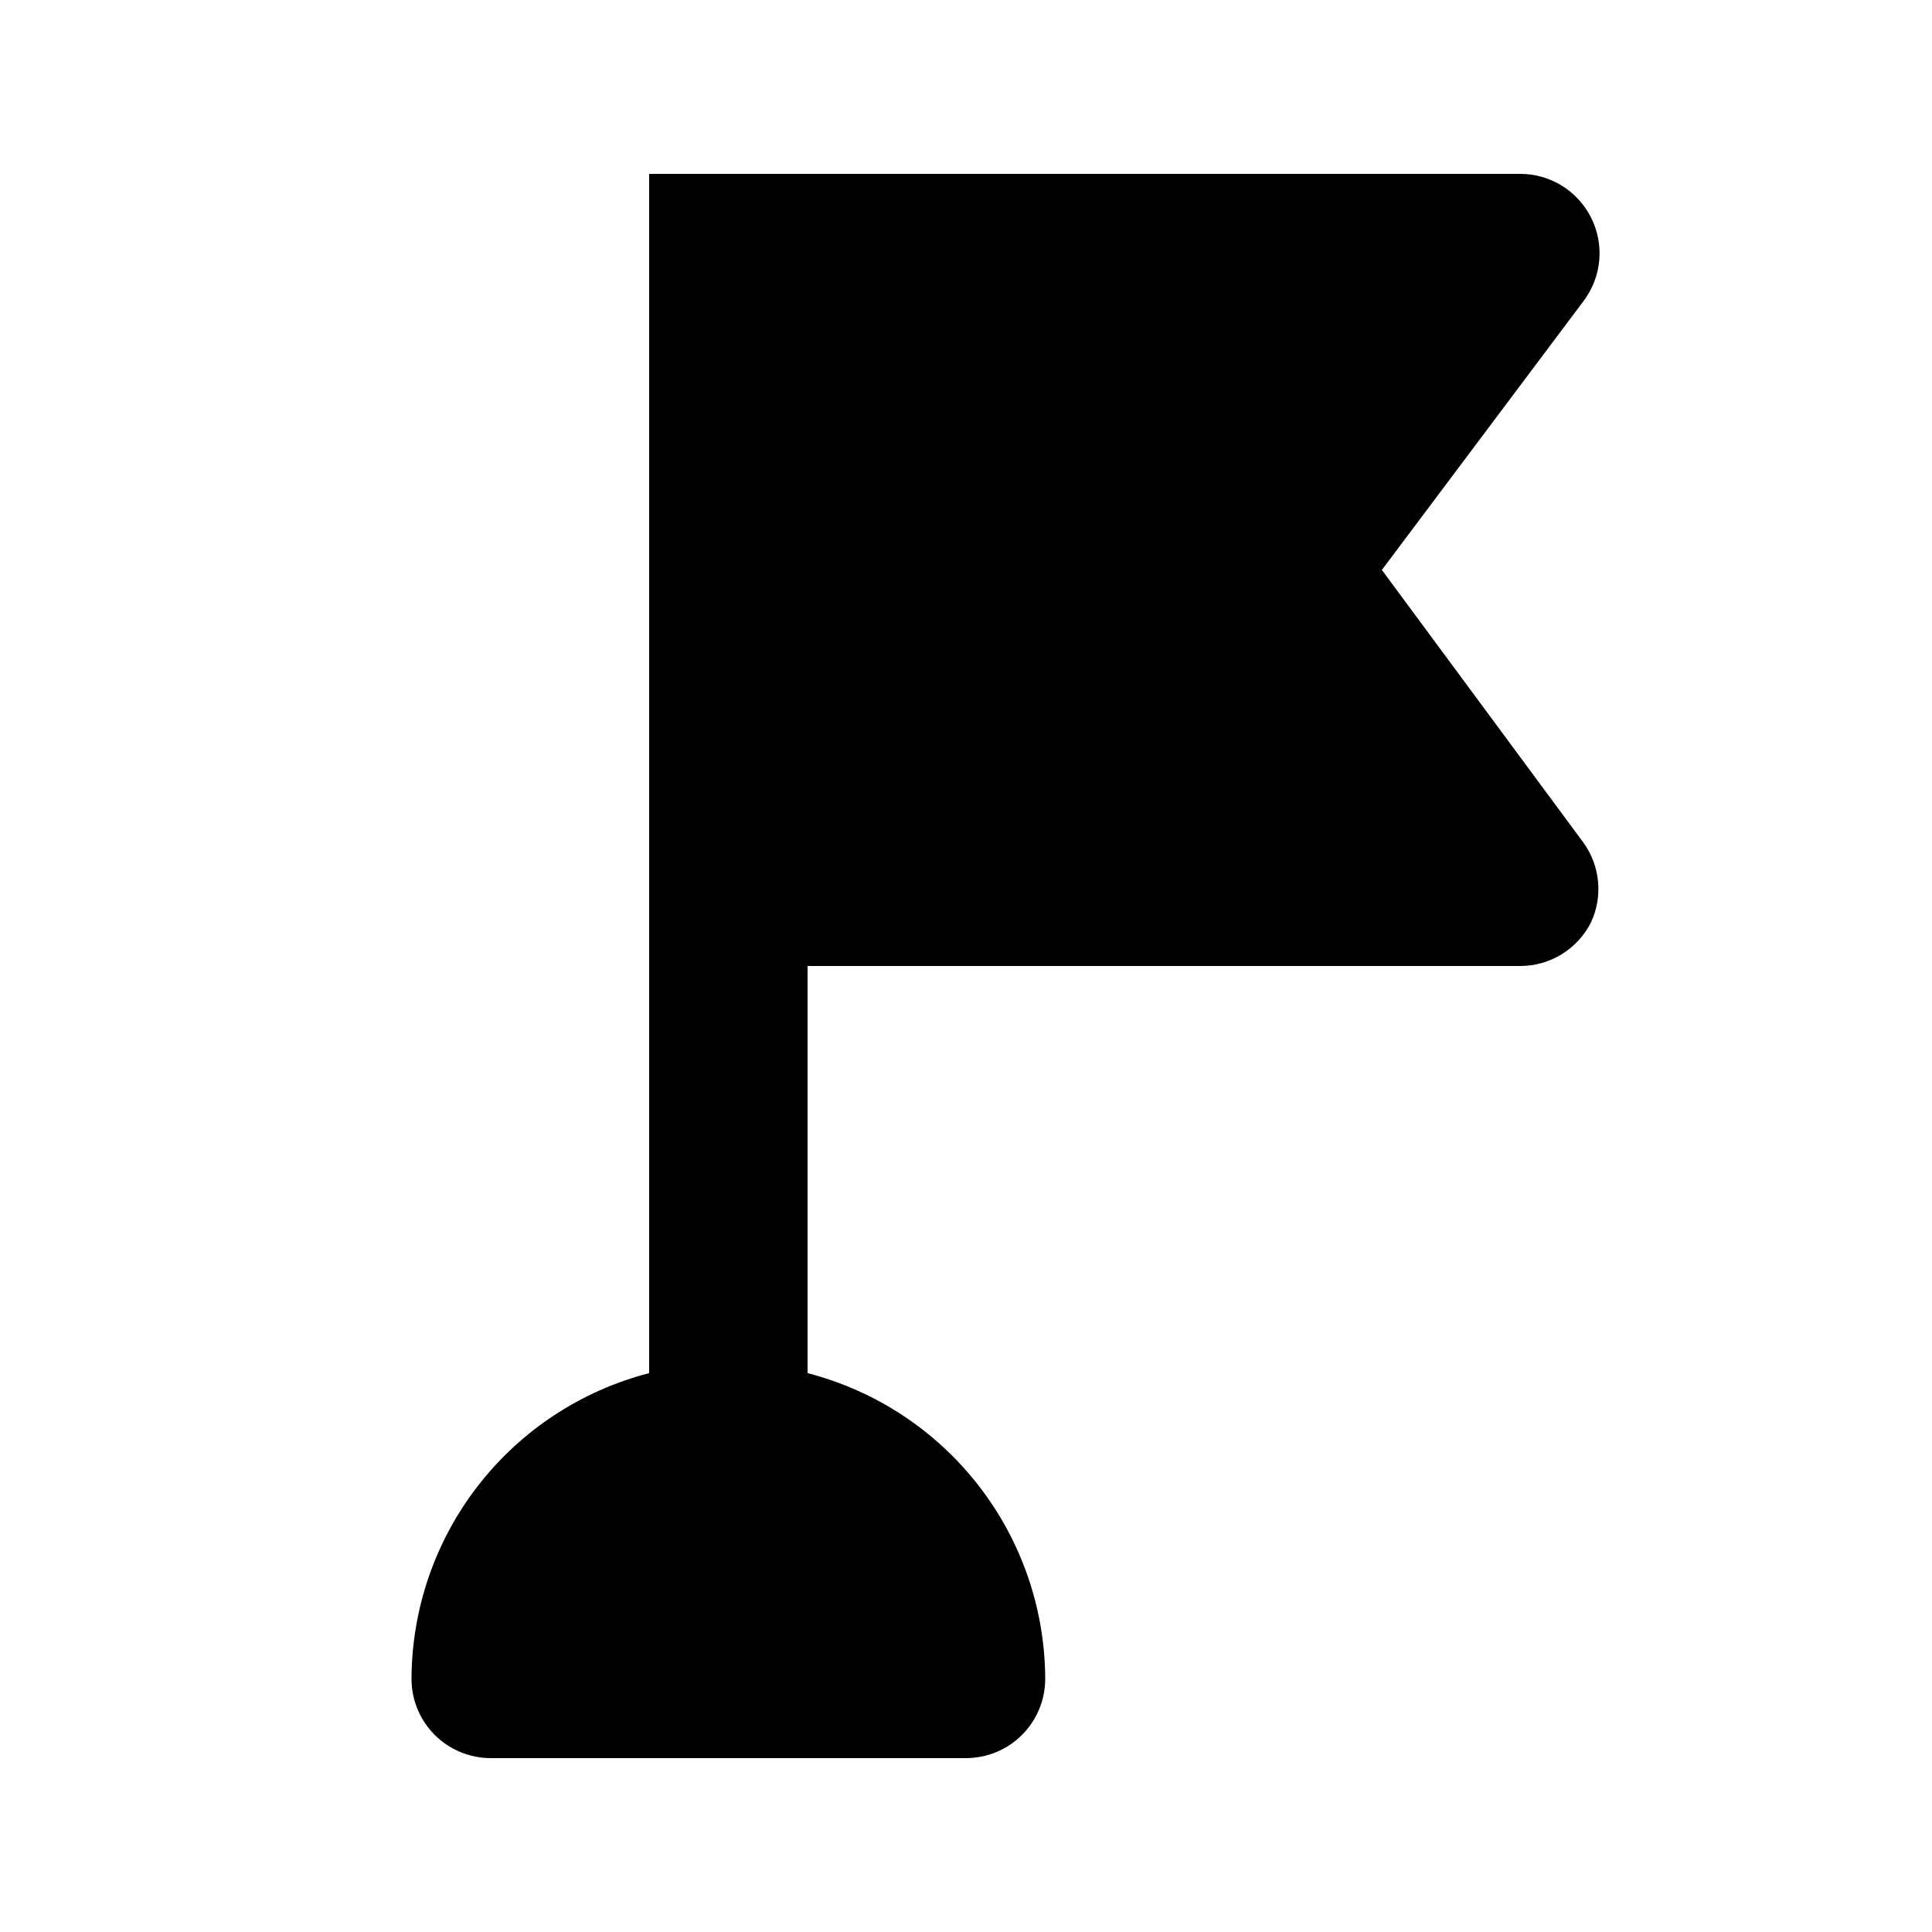 <?xml version="1.0" encoding="UTF-8"?>
<!-- Uploaded to: ICON Repo, www.iconrepo.com, Generator: ICON Repo Mixer Tools -->
<svg fill="#000000" width="800px" height="800px" version="1.1" viewBox="144 144 512 512" xmlns="http://www.w3.org/2000/svg">
 <path d="m510.21 295.04 53.531-71.375c2.332-3.133 3.75-6.856 4.082-10.75 0.332-3.894-0.426-7.805-2.195-11.289-1.742-3.465-4.414-6.375-7.711-8.414-3.297-2.035-7.094-3.121-10.973-3.133h-230.91v317.82c-17.98 4.641-33.914 15.113-45.309 29.773-11.395 14.66-17.609 32.688-17.668 51.254 0 5.57 2.211 10.906 6.148 14.844s9.277 6.148 14.844 6.148h125.95c5.566 0 10.906-2.211 14.844-6.148 3.934-3.938 6.148-9.273 6.148-14.844-0.062-18.566-6.277-36.594-17.672-51.254-11.395-14.66-27.328-25.133-45.305-29.773v-107.9h188.93-0.004c3.879-0.012 7.676-1.098 10.973-3.137 3.297-2.039 5.969-4.949 7.711-8.41 1.566-3.356 2.215-7.062 1.883-10.75-0.332-3.688-1.633-7.219-3.769-10.242z"/>
</svg>